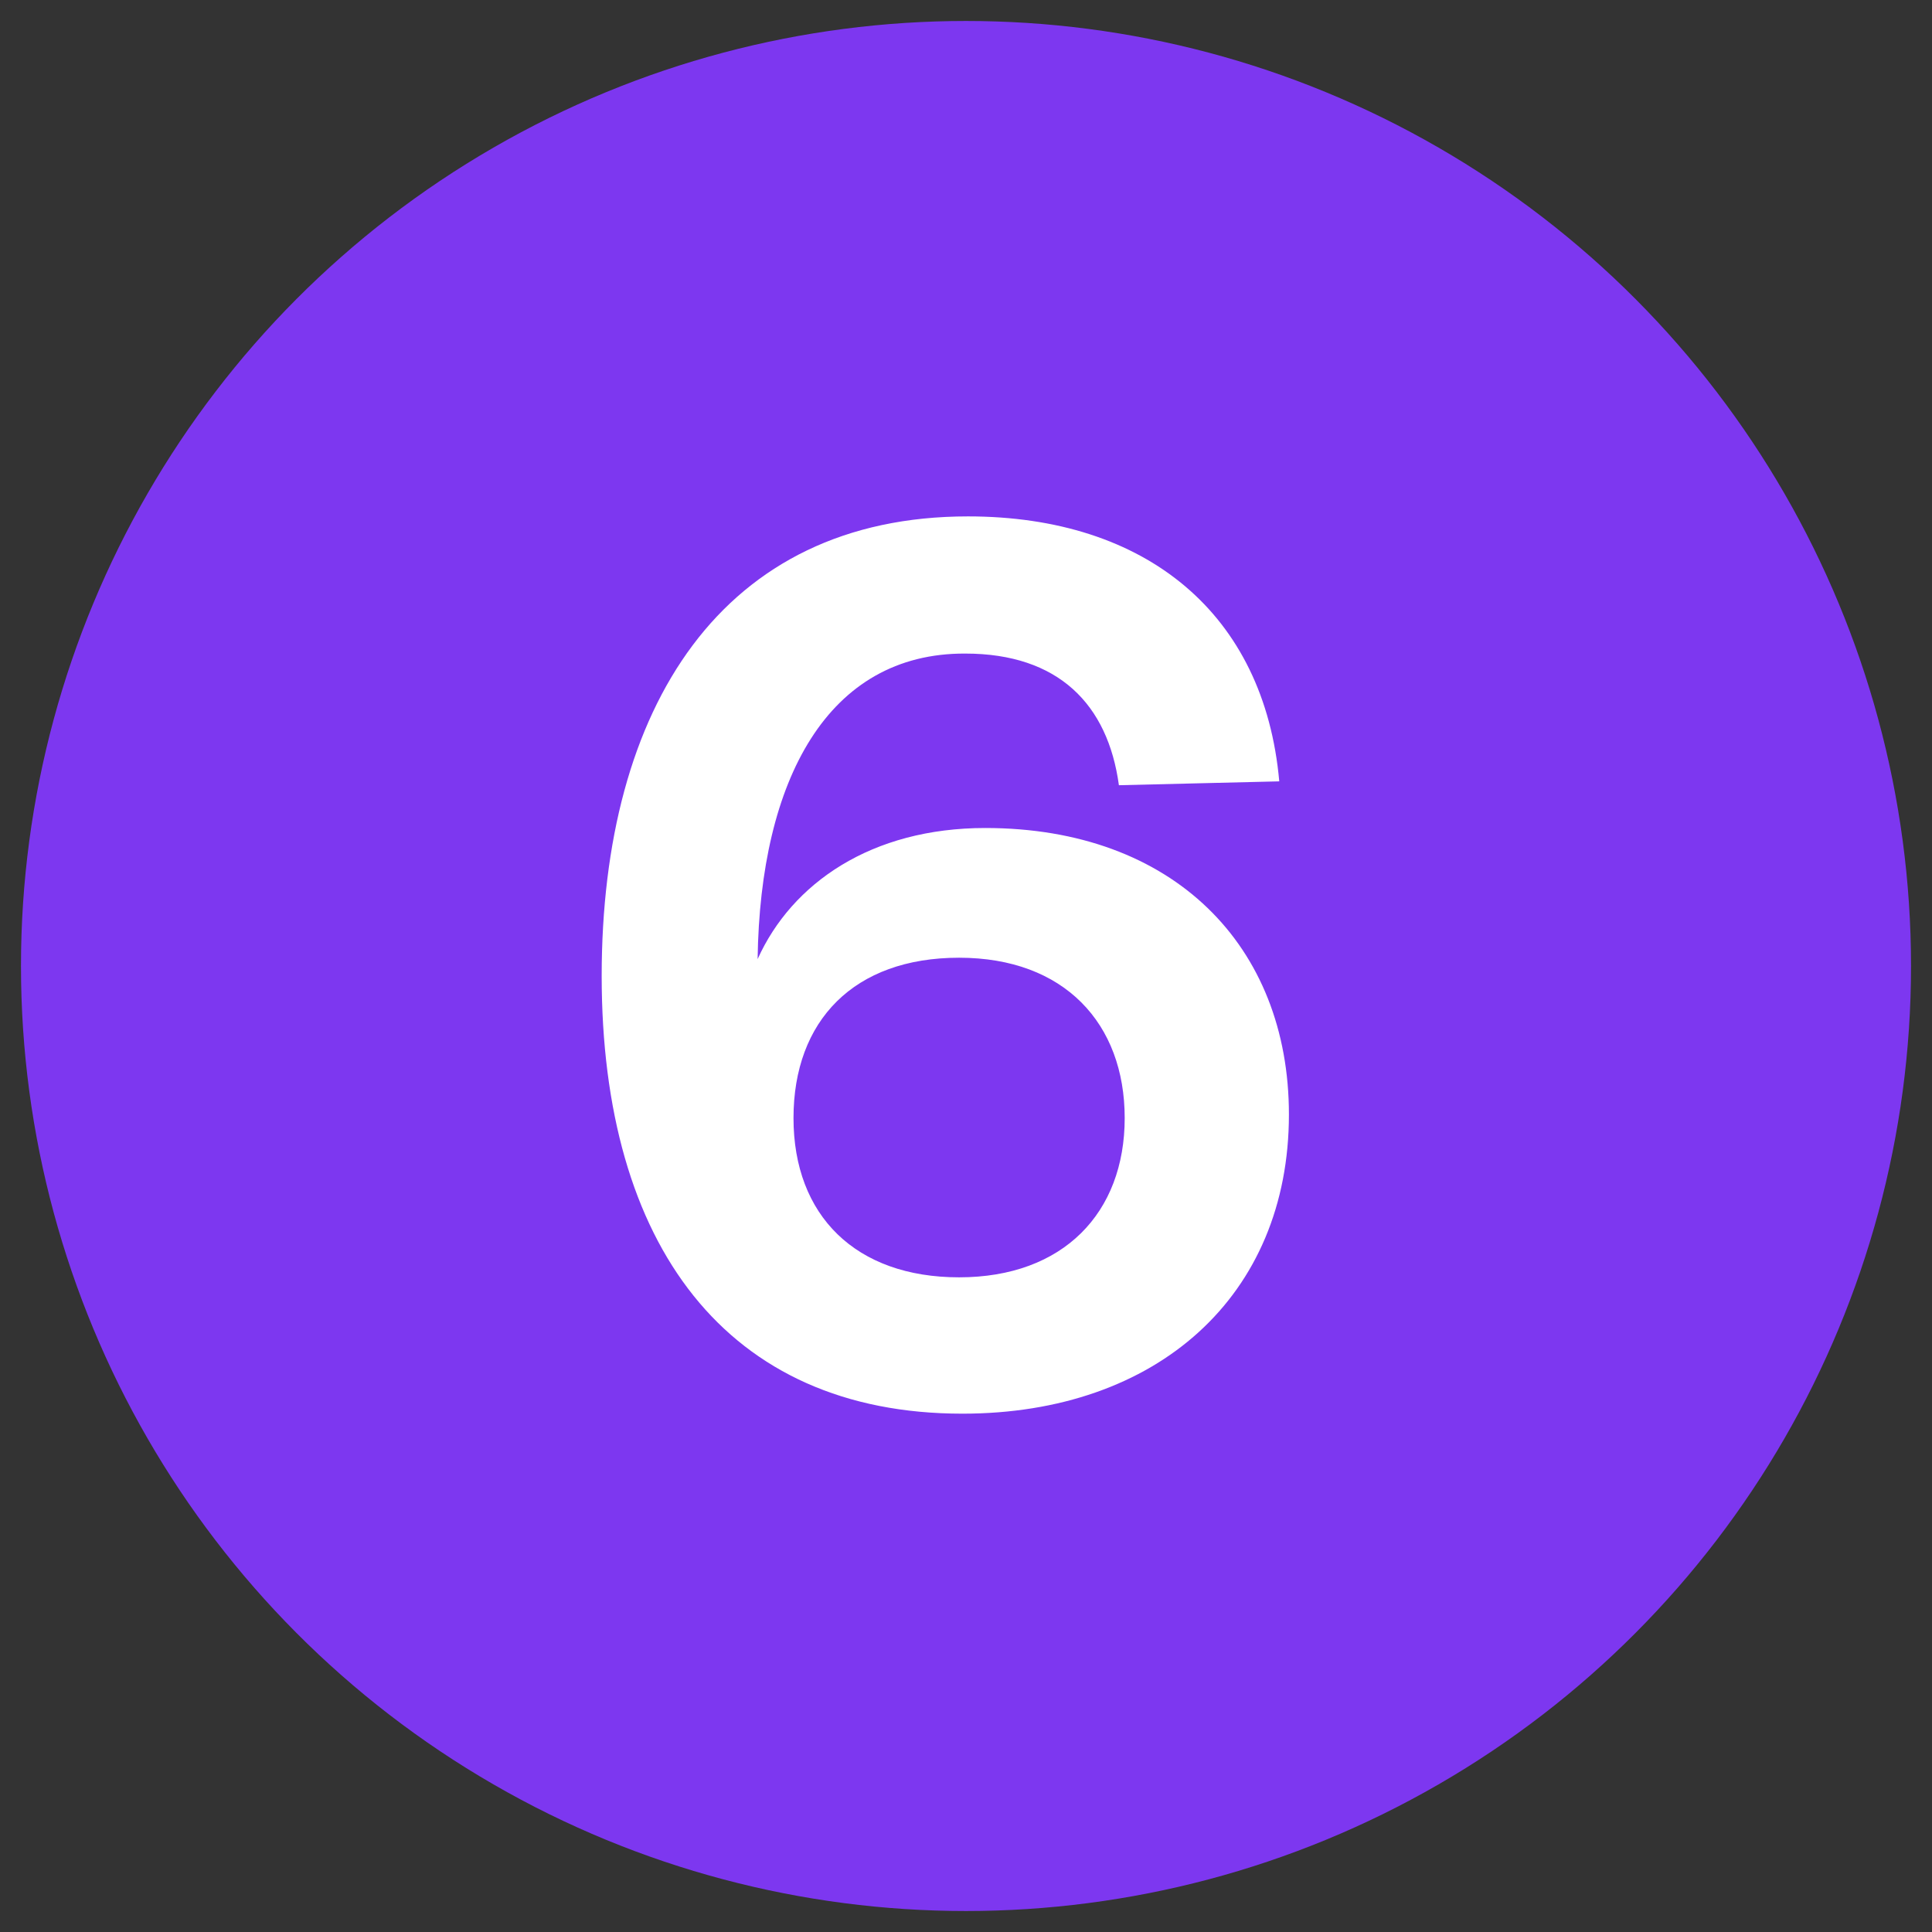 <?xml version="1.0" encoding="UTF-8"?>
<svg xmlns="http://www.w3.org/2000/svg" id="Ebene_1" data-name="Ebene 1" viewBox="0 0 70 70">
  <rect x="0" y="0" width="70" height="70" fill="#333333" stroke="none"/>
  <defs>
    <style>
      .cls-1 {
        fill: #7d37f0;
      }

      .cls-2 {
        fill: #fff;
      }
    </style>
  </defs>
  <circle class="cls-1" cx="35" cy="35" r="34.24"></circle>
  <path class="cls-2" d="M27.45,34.75C28.69,32,31.57,30,35.7,30c6.81,0,11,4.27,11,10.38,0,6.57-4.77,10.84-11.83,10.84-8.55,0-13.07-6.11-13.07-15.86s4.37-16.65,13.27-16.65c6.46,0,10.74,3.53,11.28,9.6l-5.81.14c-.4-2.93-2.19-4.77-5.57-4.77C30,23.66,27.54,28.24,27.45,34.75Zm7.3,11.53c3.78,0,6-2.34,6-5.77s-2.19-5.81-6-5.81-6,2.28-6,5.81S31,46.28,34.75,46.28Z"></path>
</svg>
